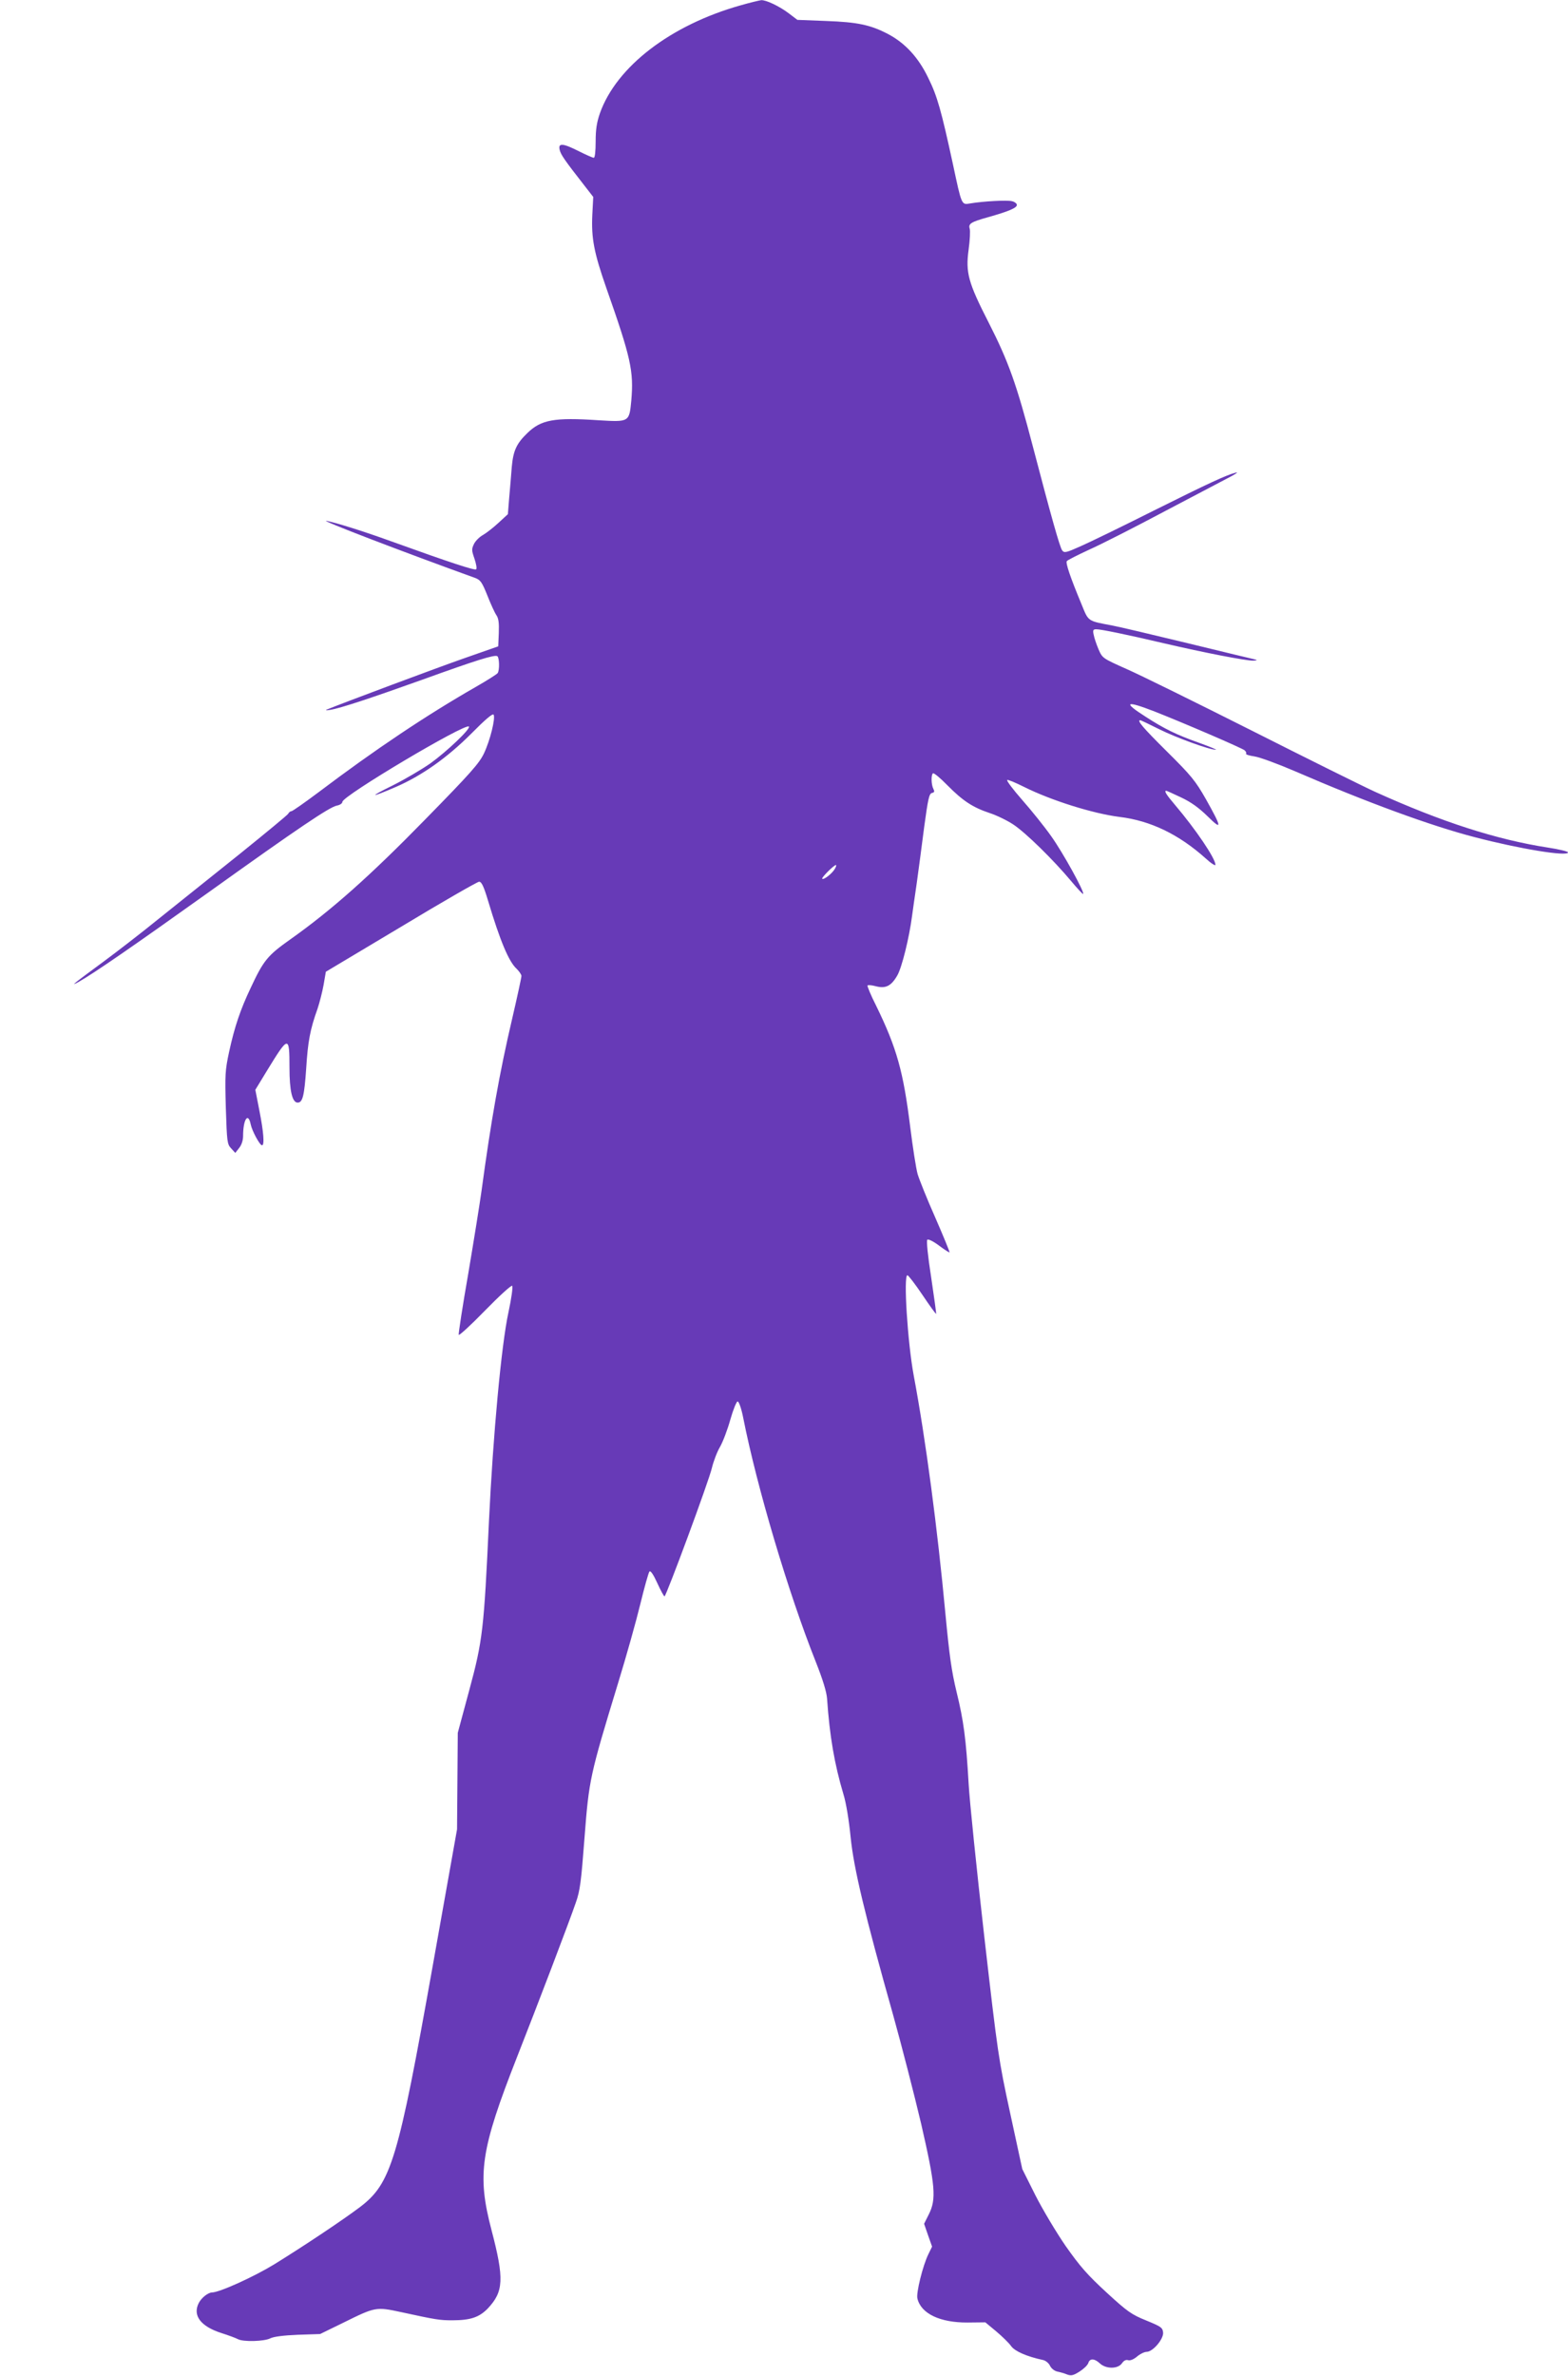 <?xml version="1.0" standalone="no"?>
<!DOCTYPE svg PUBLIC "-//W3C//DTD SVG 20010904//EN"
 "http://www.w3.org/TR/2001/REC-SVG-20010904/DTD/svg10.dtd">
<svg version="1.0" xmlns="http://www.w3.org/2000/svg"
 width="845pt" height="1280pt" viewBox="0 0 845 1280"
 preserveAspectRatio="xMidYMid meet">
<g transform="translate(0,1280) scale(0.1,-0.1)"
fill="#673ab7" stroke="none">
<path d="M3990 12771 c-376 -106 -668 -330 -757 -581 -17 -49 -23 -87 -23
-152 0 -53 -4 -88 -10 -88 -6 0 -42 16 -80 35 -87 44 -113 46 -104 8 6 -26 25
-54 136 -196 l45 -58 -5 -96 c-6 -126 9 -204 75 -393 133 -378 149 -449 135
-609 -11 -115 -11 -115 -177 -105 -238 16 -309 3 -383 -69 -59 -57 -76 -95
-84 -182 -3 -44 -10 -119 -14 -167 l-7 -88 -51 -47 c-29 -27 -66 -55 -83 -65
-17 -9 -39 -30 -48 -47 -14 -29 -14 -35 2 -81 9 -27 14 -53 9 -57 -7 -7 -131
33 -461 152 -149 54 -294 99 -345 109 -49 9 417 -169 799 -307 30 -11 38 -22
67 -94 18 -46 40 -94 49 -107 12 -17 15 -43 13 -96 l-3 -72 -180 -63 c-141
-49 -665 -245 -745 -278 -8 -4 1 -4 20 -1 53 8 218 63 495 162 293 106 390
136 405 127 11 -7 13 -74 2 -91 -4 -6 -56 -39 -117 -74 -264 -151 -544 -338
-847 -567 -76 -57 -142 -103 -147 -103 -6 0 -14 -6 -18 -14 -4 -7 -123 -105
-263 -218 -140 -112 -334 -267 -430 -344 -96 -78 -231 -182 -300 -233 -167
-123 -187 -139 -135 -110 83 47 293 192 695 479 493 353 654 461 695 470 17 3
30 12 30 20 0 32 663 426 682 406 11 -11 -117 -133 -207 -198 -47 -33 -139
-87 -205 -120 -130 -64 -122 -68 17 -8 139 60 277 157 407 287 75 76 116 111
121 103 11 -18 -18 -137 -52 -209 -26 -54 -71 -105 -317 -356 -297 -304 -504
-488 -727 -646 -123 -87 -144 -113 -214 -263 -55 -116 -86 -208 -115 -341 -22
-102 -23 -124 -18 -304 6 -182 7 -195 29 -218 l22 -24 21 27 c13 16 21 41 21
64 0 89 27 131 41 63 7 -35 49 -113 61 -113 14 0 9 70 -14 186 l-22 113 64
105 c115 188 120 189 120 15 0 -126 15 -189 44 -189 27 0 36 37 46 183 9 145
21 211 61 322 11 33 26 91 33 130 l12 70 405 242 c222 134 412 243 421 243 13
0 25 -25 48 -102 65 -217 112 -329 154 -367 14 -14 26 -31 26 -39 0 -8 -22
-110 -49 -226 -70 -298 -115 -555 -166 -931 -9 -66 -41 -265 -71 -443 -31
-177 -54 -327 -52 -333 2 -6 66 53 142 131 76 78 142 138 146 133 5 -4 -4 -69
-20 -143 -38 -174 -83 -661 -105 -1125 -27 -584 -34 -644 -106 -910 l-62 -230
-2 -260 -2 -260 -131 -735 c-187 -1050 -224 -1172 -392 -1300 -90 -68 -301
-209 -463 -309 -108 -66 -294 -151 -335 -151 -21 -1 -56 -28 -71 -57 -34 -67
10 -126 123 -162 38 -12 78 -27 89 -33 29 -15 141 -12 174 5 18 9 72 16 148
19 l120 4 125 61 c174 86 176 86 312 57 188 -41 208 -44 275 -44 98 0 145 16
191 63 86 91 90 159 21 422 -79 301 -60 431 138 935 106 269 282 730 316 830
23 64 29 114 47 350 24 313 29 335 180 830 45 146 99 339 121 430 22 90 44
169 49 174 6 6 21 -16 42 -62 18 -40 36 -72 39 -72 9 0 241 626 256 694 8 33
27 84 43 111 16 28 41 94 56 148 15 53 33 97 39 97 7 0 20 -37 30 -87 74 -375
244 -946 391 -1315 38 -96 58 -161 61 -198 14 -204 40 -354 88 -515 15 -48 30
-141 39 -232 17 -170 77 -419 229 -958 46 -165 114 -429 151 -586 77 -335 83
-406 41 -489 l-25 -50 21 -61 22 -62 -20 -41 c-30 -61 -67 -210 -59 -239 20
-82 123 -130 271 -129 l95 1 59 -49 c32 -27 68 -62 80 -79 20 -28 84 -56 172
-75 14 -3 31 -17 37 -30 7 -15 23 -28 39 -32 15 -3 40 -10 54 -16 22 -8 34 -5
67 16 22 14 43 34 47 46 8 26 33 25 62 -2 33 -31 97 -31 119 0 10 15 22 21 34
17 11 -3 29 4 48 20 16 14 40 25 51 25 34 0 92 69 89 104 -3 27 -11 32 -91 65
-79 32 -101 47 -214 151 -103 95 -142 139 -220 250 -51 74 -125 198 -164 275
l-70 140 -65 300 c-63 291 -67 319 -140 955 -41 360 -79 729 -84 820 -14 244
-27 340 -65 495 -27 111 -39 198 -60 420 -43 461 -106 939 -171 1285 -33 178
-56 540 -34 540 5 0 42 -48 81 -106 39 -58 72 -104 74 -102 1 1 -11 90 -27
197 -18 114 -26 197 -21 202 5 5 31 -7 63 -31 29 -22 55 -38 57 -37 2 2 -33
87 -77 188 -45 101 -87 207 -95 234 -8 28 -26 142 -40 255 -37 297 -72 424
-184 653 -28 55 -48 104 -46 108 3 3 22 2 44 -4 53 -14 83 0 116 57 25 42 65
205 80 321 3 22 14 101 25 175 10 74 29 213 41 309 20 146 26 175 41 179 14 3
15 8 8 22 -12 23 -13 77 -2 84 5 3 40 -26 78 -65 83 -84 137 -119 227 -149 37
-12 95 -40 128 -62 69 -46 217 -192 310 -303 34 -41 64 -73 66 -71 9 9 -109
223 -172 311 -35 50 -105 137 -156 195 -50 57 -87 106 -81 108 6 2 46 -15 90
-37 146 -73 372 -144 515 -162 167 -20 320 -94 465 -224 28 -26 52 -41 52 -34
0 34 -106 191 -219 324 -46 54 -59 75 -46 75 2 0 38 -16 80 -36 53 -25 95 -55
142 -101 80 -79 79 -64 -8 91 -57 100 -78 126 -211 258 -130 129 -163 168
-143 168 3 0 49 -22 103 -49 88 -44 274 -112 305 -110 6 0 -35 17 -93 38 -121
43 -186 75 -285 139 -126 80 -110 90 47 29 160 -63 471 -197 485 -209 7 -6 11
-14 8 -18 -3 -5 18 -11 45 -15 28 -4 126 -40 219 -80 383 -166 732 -294 968
-355 241 -63 503 -106 503 -82 0 5 -49 17 -109 26 -277 43 -572 138 -930 300
-68 31 -368 180 -665 330 -298 150 -600 299 -673 331 -132 59 -132 59 -153
107 -11 26 -23 61 -26 78 -6 25 -3 30 14 30 25 0 162 -28 362 -75 223 -52 446
-95 483 -94 21 1 25 3 12 6 -11 2 -175 42 -365 88 -190 46 -372 89 -405 95
-137 26 -128 20 -168 118 -60 144 -85 219 -78 229 3 5 58 33 121 62 63 28 250
123 415 211 165 87 323 170 350 184 28 15 39 24 25 20 -52 -13 -152 -60 -445
-206 -165 -83 -340 -168 -390 -190 -80 -36 -90 -38 -101 -23 -13 18 -59 182
-158 560 -87 333 -131 457 -237 665 -112 219 -126 271 -109 396 7 50 9 100 6
111 -9 28 6 37 99 63 110 31 155 50 155 66 0 7 -12 17 -26 20 -26 7 -155 0
-226 -12 -47 -8 -45 -12 -93 213 -62 286 -84 365 -132 462 -53 111 -125 189
-218 238 -94 49 -164 64 -334 70 l-154 6 -46 35 c-50 38 -123 73 -149 71 -9
-1 -60 -13 -112 -28z m510 -4650 c-13 -25 -61 -63 -69 -55 -6 5 63 74 74 74 3
0 1 -9 -5 -19z"/>
</g>
</svg>

